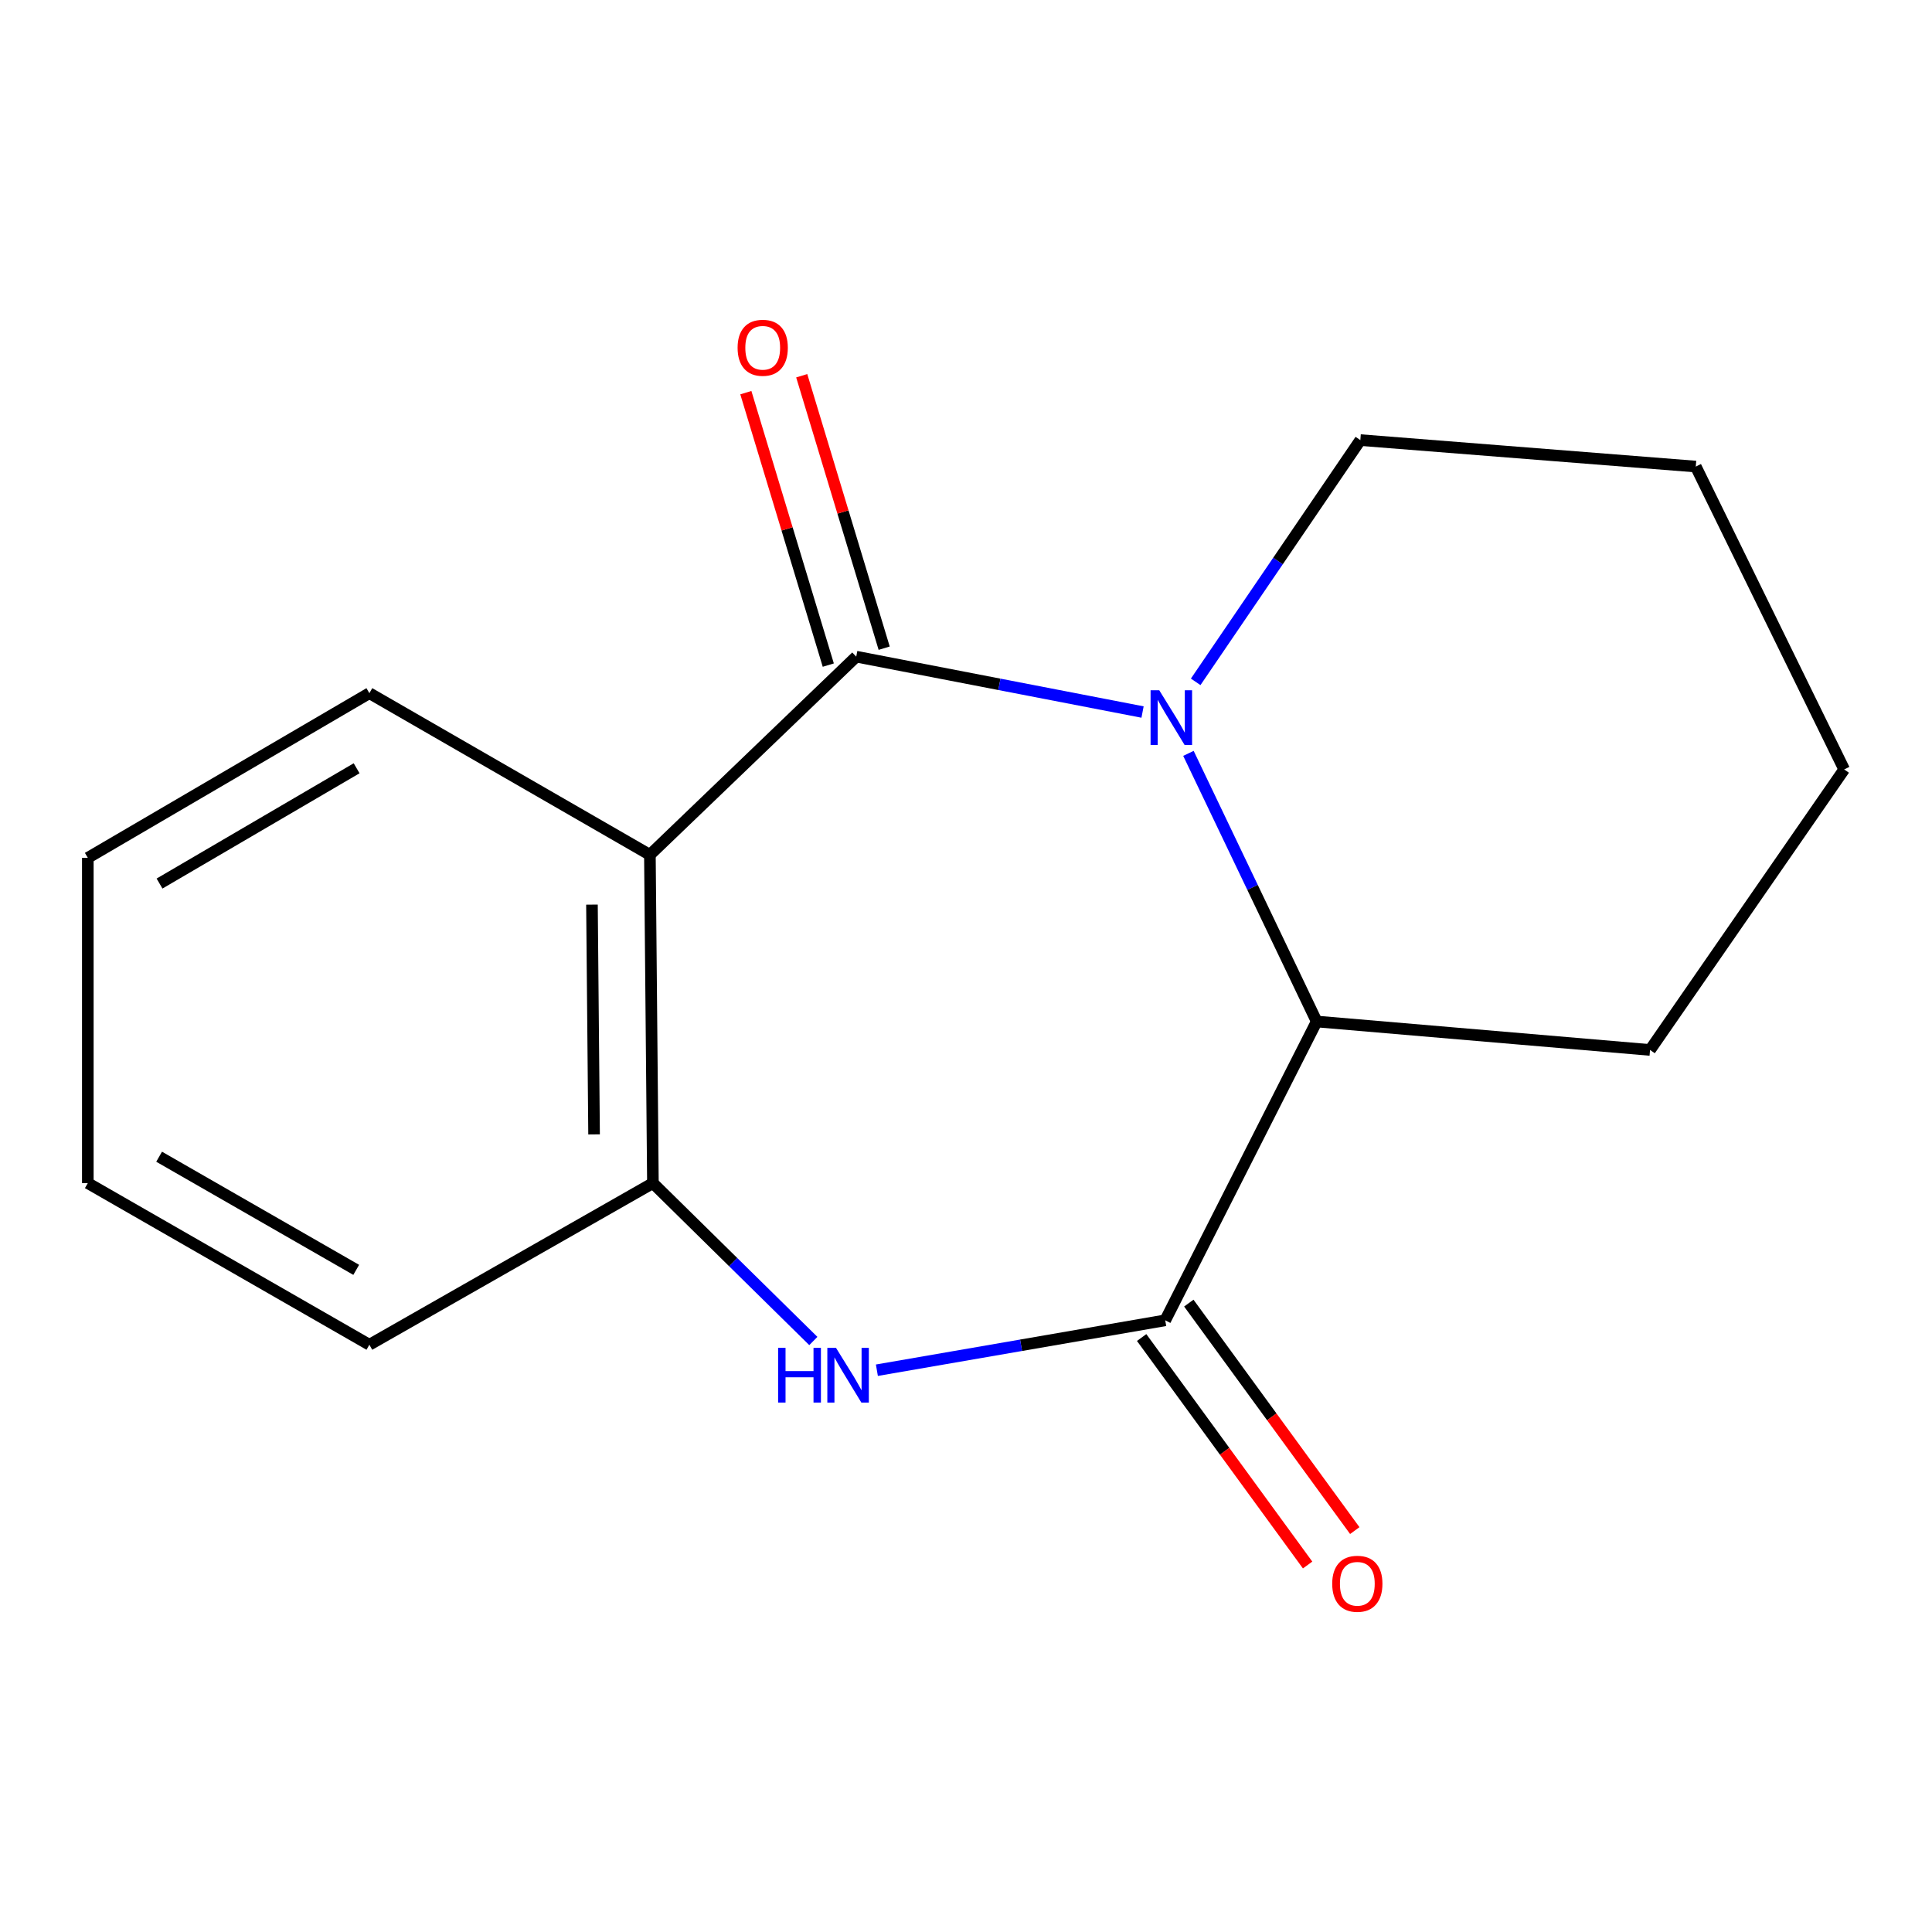 <?xml version='1.0' encoding='iso-8859-1'?>
<svg version='1.1' baseProfile='full'
              xmlns='http://www.w3.org/2000/svg'
                      xmlns:rdkit='http://www.rdkit.org/xml'
                      xmlns:xlink='http://www.w3.org/1999/xlink'
                  xml:space='preserve'
width='1000px' height='1000px' viewBox='0 0 1000 1000'>
<!-- END OF HEADER -->
<rect style='opacity:1.0;fill:#FFFFFF;stroke:none' width='1000' height='1000' x='0' y='0'> </rect>
<path class='bond-0' d='M 443.184,339.879 L 517.285,354.212' style='fill:none;fill-rule:evenodd;stroke:#000000;stroke-width:6px;stroke-linecap:butt;stroke-linejoin:miter;stroke-opacity:1' />
<path class='bond-0' d='M 517.285,354.212 L 591.385,368.546' style='fill:none;fill-rule:evenodd;stroke:#0000FF;stroke-width:6px;stroke-linecap:butt;stroke-linejoin:miter;stroke-opacity:1' />
<path class='bond-1' d='M 443.184,339.879 L 336.385,442.463' style='fill:none;fill-rule:evenodd;stroke:#000000;stroke-width:6px;stroke-linecap:butt;stroke-linejoin:miter;stroke-opacity:1' />
<path class='bond-6' d='M 457.647,335.502 L 436.31,264.994' style='fill:none;fill-rule:evenodd;stroke:#000000;stroke-width:6px;stroke-linecap:butt;stroke-linejoin:miter;stroke-opacity:1' />
<path class='bond-6' d='M 436.31,264.994 L 414.973,194.485' style='fill:none;fill-rule:evenodd;stroke:#FF0000;stroke-width:6px;stroke-linecap:butt;stroke-linejoin:miter;stroke-opacity:1' />
<path class='bond-6' d='M 428.721,344.256 L 407.384,273.747' style='fill:none;fill-rule:evenodd;stroke:#000000;stroke-width:6px;stroke-linecap:butt;stroke-linejoin:miter;stroke-opacity:1' />
<path class='bond-6' d='M 407.384,273.747 L 386.047,203.239' style='fill:none;fill-rule:evenodd;stroke:#FF0000;stroke-width:6px;stroke-linecap:butt;stroke-linejoin:miter;stroke-opacity:1' />
<path class='bond-4' d='M 615.136,389.946 L 648.324,459.337' style='fill:none;fill-rule:evenodd;stroke:#0000FF;stroke-width:6px;stroke-linecap:butt;stroke-linejoin:miter;stroke-opacity:1' />
<path class='bond-4' d='M 648.324,459.337 L 681.513,528.729' style='fill:none;fill-rule:evenodd;stroke:#000000;stroke-width:6px;stroke-linecap:butt;stroke-linejoin:miter;stroke-opacity:1' />
<path class='bond-8' d='M 618.882,352.922 L 661.497,290.357' style='fill:none;fill-rule:evenodd;stroke:#0000FF;stroke-width:6px;stroke-linecap:butt;stroke-linejoin:miter;stroke-opacity:1' />
<path class='bond-8' d='M 661.497,290.357 L 704.111,227.791' style='fill:none;fill-rule:evenodd;stroke:#000000;stroke-width:6px;stroke-linecap:butt;stroke-linejoin:miter;stroke-opacity:1' />
<path class='bond-5' d='M 336.385,442.463 L 337.947,612.374' style='fill:none;fill-rule:evenodd;stroke:#000000;stroke-width:6px;stroke-linecap:butt;stroke-linejoin:miter;stroke-opacity:1' />
<path class='bond-5' d='M 306.399,468.228 L 307.492,587.165' style='fill:none;fill-rule:evenodd;stroke:#000000;stroke-width:6px;stroke-linecap:butt;stroke-linejoin:miter;stroke-opacity:1' />
<path class='bond-9' d='M 336.385,442.463 L 191.188,358.784' style='fill:none;fill-rule:evenodd;stroke:#000000;stroke-width:6px;stroke-linecap:butt;stroke-linejoin:miter;stroke-opacity:1' />
<path class='bond-2' d='M 603.122,683.395 L 681.513,528.729' style='fill:none;fill-rule:evenodd;stroke:#000000;stroke-width:6px;stroke-linecap:butt;stroke-linejoin:miter;stroke-opacity:1' />
<path class='bond-7' d='M 590.915,692.301 L 633.867,751.173' style='fill:none;fill-rule:evenodd;stroke:#000000;stroke-width:6px;stroke-linecap:butt;stroke-linejoin:miter;stroke-opacity:1' />
<path class='bond-7' d='M 633.867,751.173 L 676.818,810.045' style='fill:none;fill-rule:evenodd;stroke:#FF0000;stroke-width:6px;stroke-linecap:butt;stroke-linejoin:miter;stroke-opacity:1' />
<path class='bond-7' d='M 615.329,674.488 L 658.281,733.36' style='fill:none;fill-rule:evenodd;stroke:#000000;stroke-width:6px;stroke-linecap:butt;stroke-linejoin:miter;stroke-opacity:1' />
<path class='bond-7' d='M 658.281,733.36 L 701.233,792.232' style='fill:none;fill-rule:evenodd;stroke:#FF0000;stroke-width:6px;stroke-linecap:butt;stroke-linejoin:miter;stroke-opacity:1' />
<path class='bond-16' d='M 603.122,683.395 L 528.498,696.309' style='fill:none;fill-rule:evenodd;stroke:#000000;stroke-width:6px;stroke-linecap:butt;stroke-linejoin:miter;stroke-opacity:1' />
<path class='bond-16' d='M 528.498,696.309 L 453.875,709.223' style='fill:none;fill-rule:evenodd;stroke:#0000FF;stroke-width:6px;stroke-linecap:butt;stroke-linejoin:miter;stroke-opacity:1' />
<path class='bond-3' d='M 420.982,694.099 L 379.464,653.237' style='fill:none;fill-rule:evenodd;stroke:#0000FF;stroke-width:6px;stroke-linecap:butt;stroke-linejoin:miter;stroke-opacity:1' />
<path class='bond-3' d='M 379.464,653.237 L 337.947,612.374' style='fill:none;fill-rule:evenodd;stroke:#000000;stroke-width:6px;stroke-linecap:butt;stroke-linejoin:miter;stroke-opacity:1' />
<path class='bond-10' d='M 681.513,528.729 L 854.06,543.453' style='fill:none;fill-rule:evenodd;stroke:#000000;stroke-width:6px;stroke-linecap:butt;stroke-linejoin:miter;stroke-opacity:1' />
<path class='bond-11' d='M 337.947,612.374 L 191.188,696.037' style='fill:none;fill-rule:evenodd;stroke:#000000;stroke-width:6px;stroke-linecap:butt;stroke-linejoin:miter;stroke-opacity:1' />
<path class='bond-12' d='M 704.111,227.791 L 877.733,241.492' style='fill:none;fill-rule:evenodd;stroke:#000000;stroke-width:6px;stroke-linecap:butt;stroke-linejoin:miter;stroke-opacity:1' />
<path class='bond-13' d='M 191.188,358.784 L 45.455,444.025' style='fill:none;fill-rule:evenodd;stroke:#000000;stroke-width:6px;stroke-linecap:butt;stroke-linejoin:miter;stroke-opacity:1' />
<path class='bond-13' d='M 184.587,397.657 L 82.573,457.325' style='fill:none;fill-rule:evenodd;stroke:#000000;stroke-width:6px;stroke-linecap:butt;stroke-linejoin:miter;stroke-opacity:1' />
<path class='bond-18' d='M 854.06,543.453 L 954.545,398.256' style='fill:none;fill-rule:evenodd;stroke:#000000;stroke-width:6px;stroke-linecap:butt;stroke-linejoin:miter;stroke-opacity:1' />
<path class='bond-17' d='M 191.188,696.037 L 45.455,612.374' style='fill:none;fill-rule:evenodd;stroke:#000000;stroke-width:6px;stroke-linecap:butt;stroke-linejoin:miter;stroke-opacity:1' />
<path class='bond-17' d='M 184.375,657.278 L 82.361,598.714' style='fill:none;fill-rule:evenodd;stroke:#000000;stroke-width:6px;stroke-linecap:butt;stroke-linejoin:miter;stroke-opacity:1' />
<path class='bond-14' d='M 877.733,241.492 L 954.545,398.256' style='fill:none;fill-rule:evenodd;stroke:#000000;stroke-width:6px;stroke-linecap:butt;stroke-linejoin:miter;stroke-opacity:1' />
<path class='bond-15' d='M 45.455,444.025 L 45.455,612.374' style='fill:none;fill-rule:evenodd;stroke:#000000;stroke-width:6px;stroke-linecap:butt;stroke-linejoin:miter;stroke-opacity:1' />
<path  class='atom-1' d='M 600.018 357.267
L 609.298 372.267
Q 610.218 373.747, 611.698 376.427
Q 613.178 379.107, 613.258 379.267
L 613.258 357.267
L 617.018 357.267
L 617.018 385.587
L 613.138 385.587
L 603.178 369.187
Q 602.018 367.267, 600.778 365.067
Q 599.578 362.867, 599.218 362.187
L 599.218 385.587
L 595.538 385.587
L 595.538 357.267
L 600.018 357.267
' fill='#0000FF'/>
<path  class='atom-4' d='M 402.75 697.643
L 406.59 697.643
L 406.59 709.683
L 421.07 709.683
L 421.07 697.643
L 424.91 697.643
L 424.91 725.963
L 421.07 725.963
L 421.07 712.883
L 406.59 712.883
L 406.59 725.963
L 402.75 725.963
L 402.75 697.643
' fill='#0000FF'/>
<path  class='atom-4' d='M 432.71 697.643
L 441.99 712.643
Q 442.91 714.123, 444.39 716.803
Q 445.87 719.483, 445.95 719.643
L 445.95 697.643
L 449.71 697.643
L 449.71 725.963
L 445.83 725.963
L 435.87 709.563
Q 434.71 707.643, 433.47 705.443
Q 432.27 703.243, 431.91 702.563
L 431.91 725.963
L 428.23 725.963
L 428.23 697.643
L 432.71 697.643
' fill='#0000FF'/>
<path  class='atom-7' d='M 381.779 180.004
Q 381.779 173.204, 385.139 169.404
Q 388.499 165.604, 394.779 165.604
Q 401.059 165.604, 404.419 169.404
Q 407.779 173.204, 407.779 180.004
Q 407.779 186.884, 404.379 190.804
Q 400.979 194.684, 394.779 194.684
Q 388.539 194.684, 385.139 190.804
Q 381.779 186.924, 381.779 180.004
M 394.779 191.484
Q 399.099 191.484, 401.419 188.604
Q 403.779 185.684, 403.779 180.004
Q 403.779 174.444, 401.419 171.644
Q 399.099 168.804, 394.779 168.804
Q 390.459 168.804, 388.099 171.604
Q 385.779 174.404, 385.779 180.004
Q 385.779 185.724, 388.099 188.604
Q 390.459 191.484, 394.779 191.484
' fill='#FF0000'/>
<path  class='atom-8' d='M 689.55 819.756
Q 689.55 812.956, 692.91 809.156
Q 696.27 805.356, 702.55 805.356
Q 708.83 805.356, 712.19 809.156
Q 715.55 812.956, 715.55 819.756
Q 715.55 826.636, 712.15 830.556
Q 708.75 834.436, 702.55 834.436
Q 696.31 834.436, 692.91 830.556
Q 689.55 826.676, 689.55 819.756
M 702.55 831.236
Q 706.87 831.236, 709.19 828.356
Q 711.55 825.436, 711.55 819.756
Q 711.55 814.196, 709.19 811.396
Q 706.87 808.556, 702.55 808.556
Q 698.23 808.556, 695.87 811.356
Q 693.55 814.156, 693.55 819.756
Q 693.55 825.476, 695.87 828.356
Q 698.23 831.236, 702.55 831.236
' fill='#FF0000'/>
</svg>
